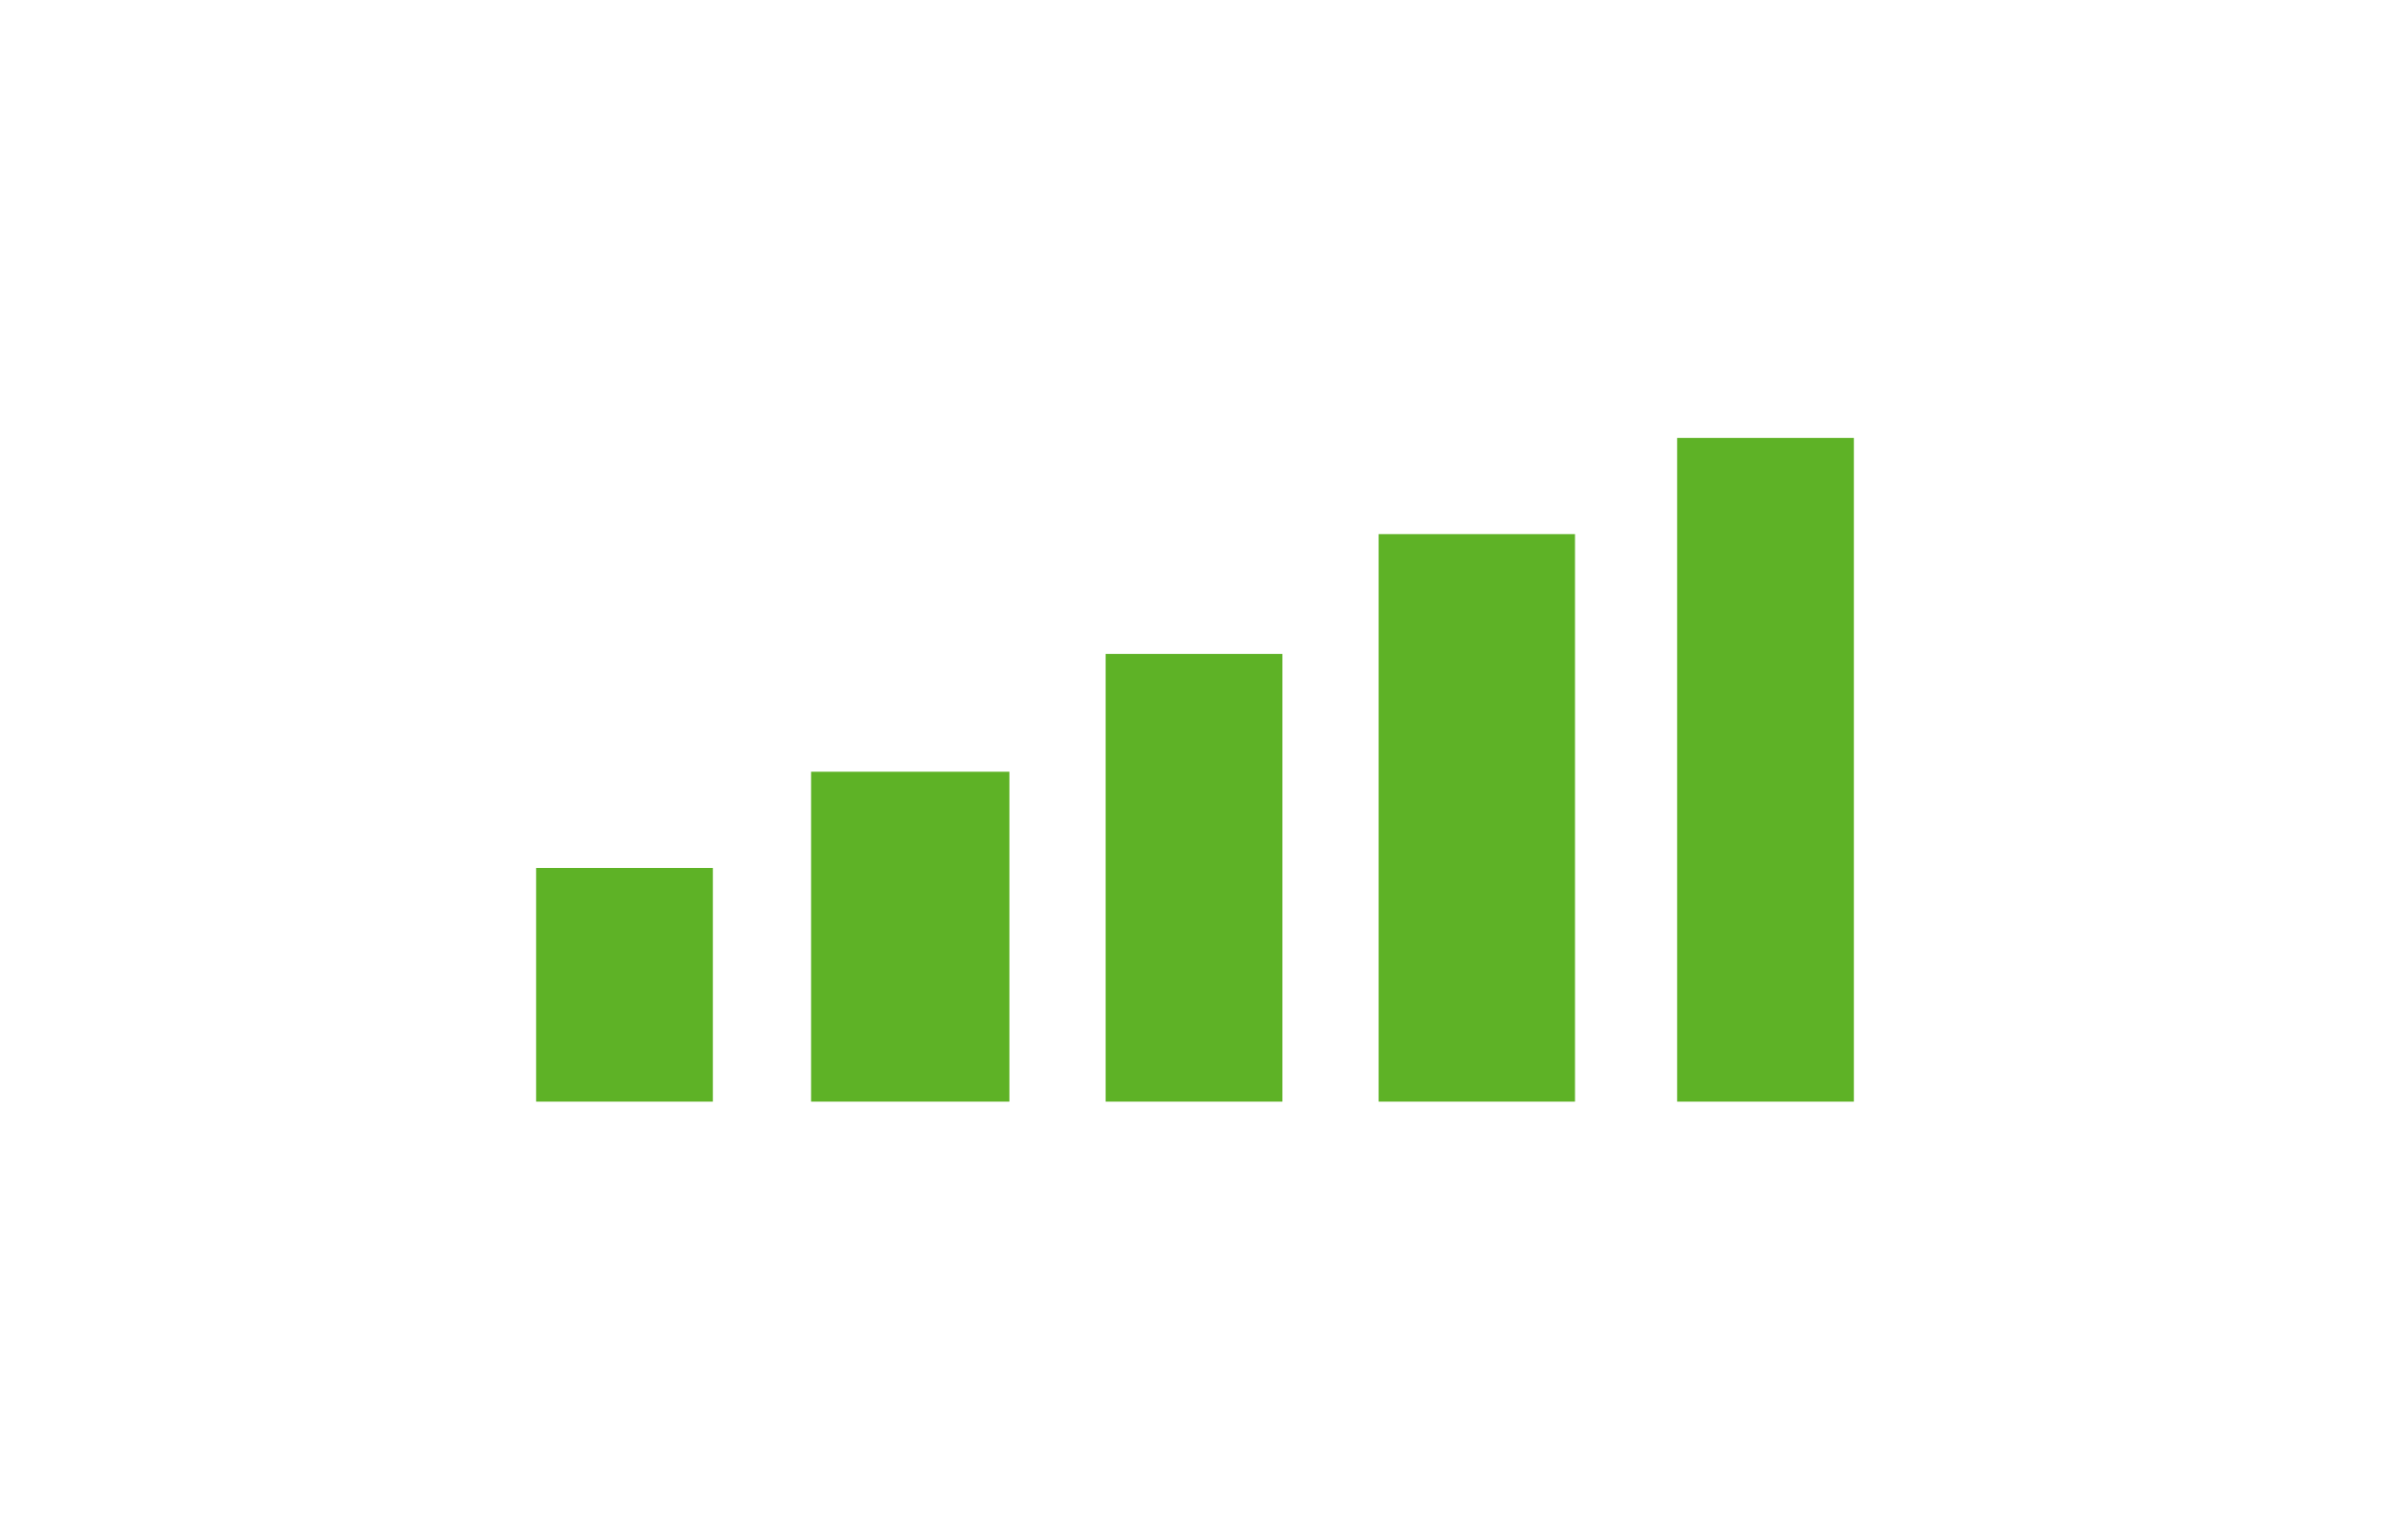 <?xml version="1.0" encoding="UTF-8"?>
<svg id="Layer_1" xmlns="http://www.w3.org/2000/svg" version="1.1" viewBox="0 0 121.7 78.4">
  <!-- Generator: Adobe Illustrator 29.2.1, SVG Export Plug-In . SVG Version: 2.1.0 Build 116)  -->
  <defs>
    <style>
      .st0 {
        fill: #5eb226;
      }
    </style>
  </defs>
  <rect class="st0" x="27.3" y="44.2" width="9" height="11.9"/>
  <rect class="st0" x="56.3" y="33.3" width="9" height="22.8"/>
  <rect class="st0" x="85.4" y="22.3" width="9" height="33.8"/>
  <rect class="st0" x="70.2" y="27.2" width="10" height="28.9"/>
  <rect class="st0" x="41.3" y="39.3" width="10.1" height="16.8"/>
</svg>